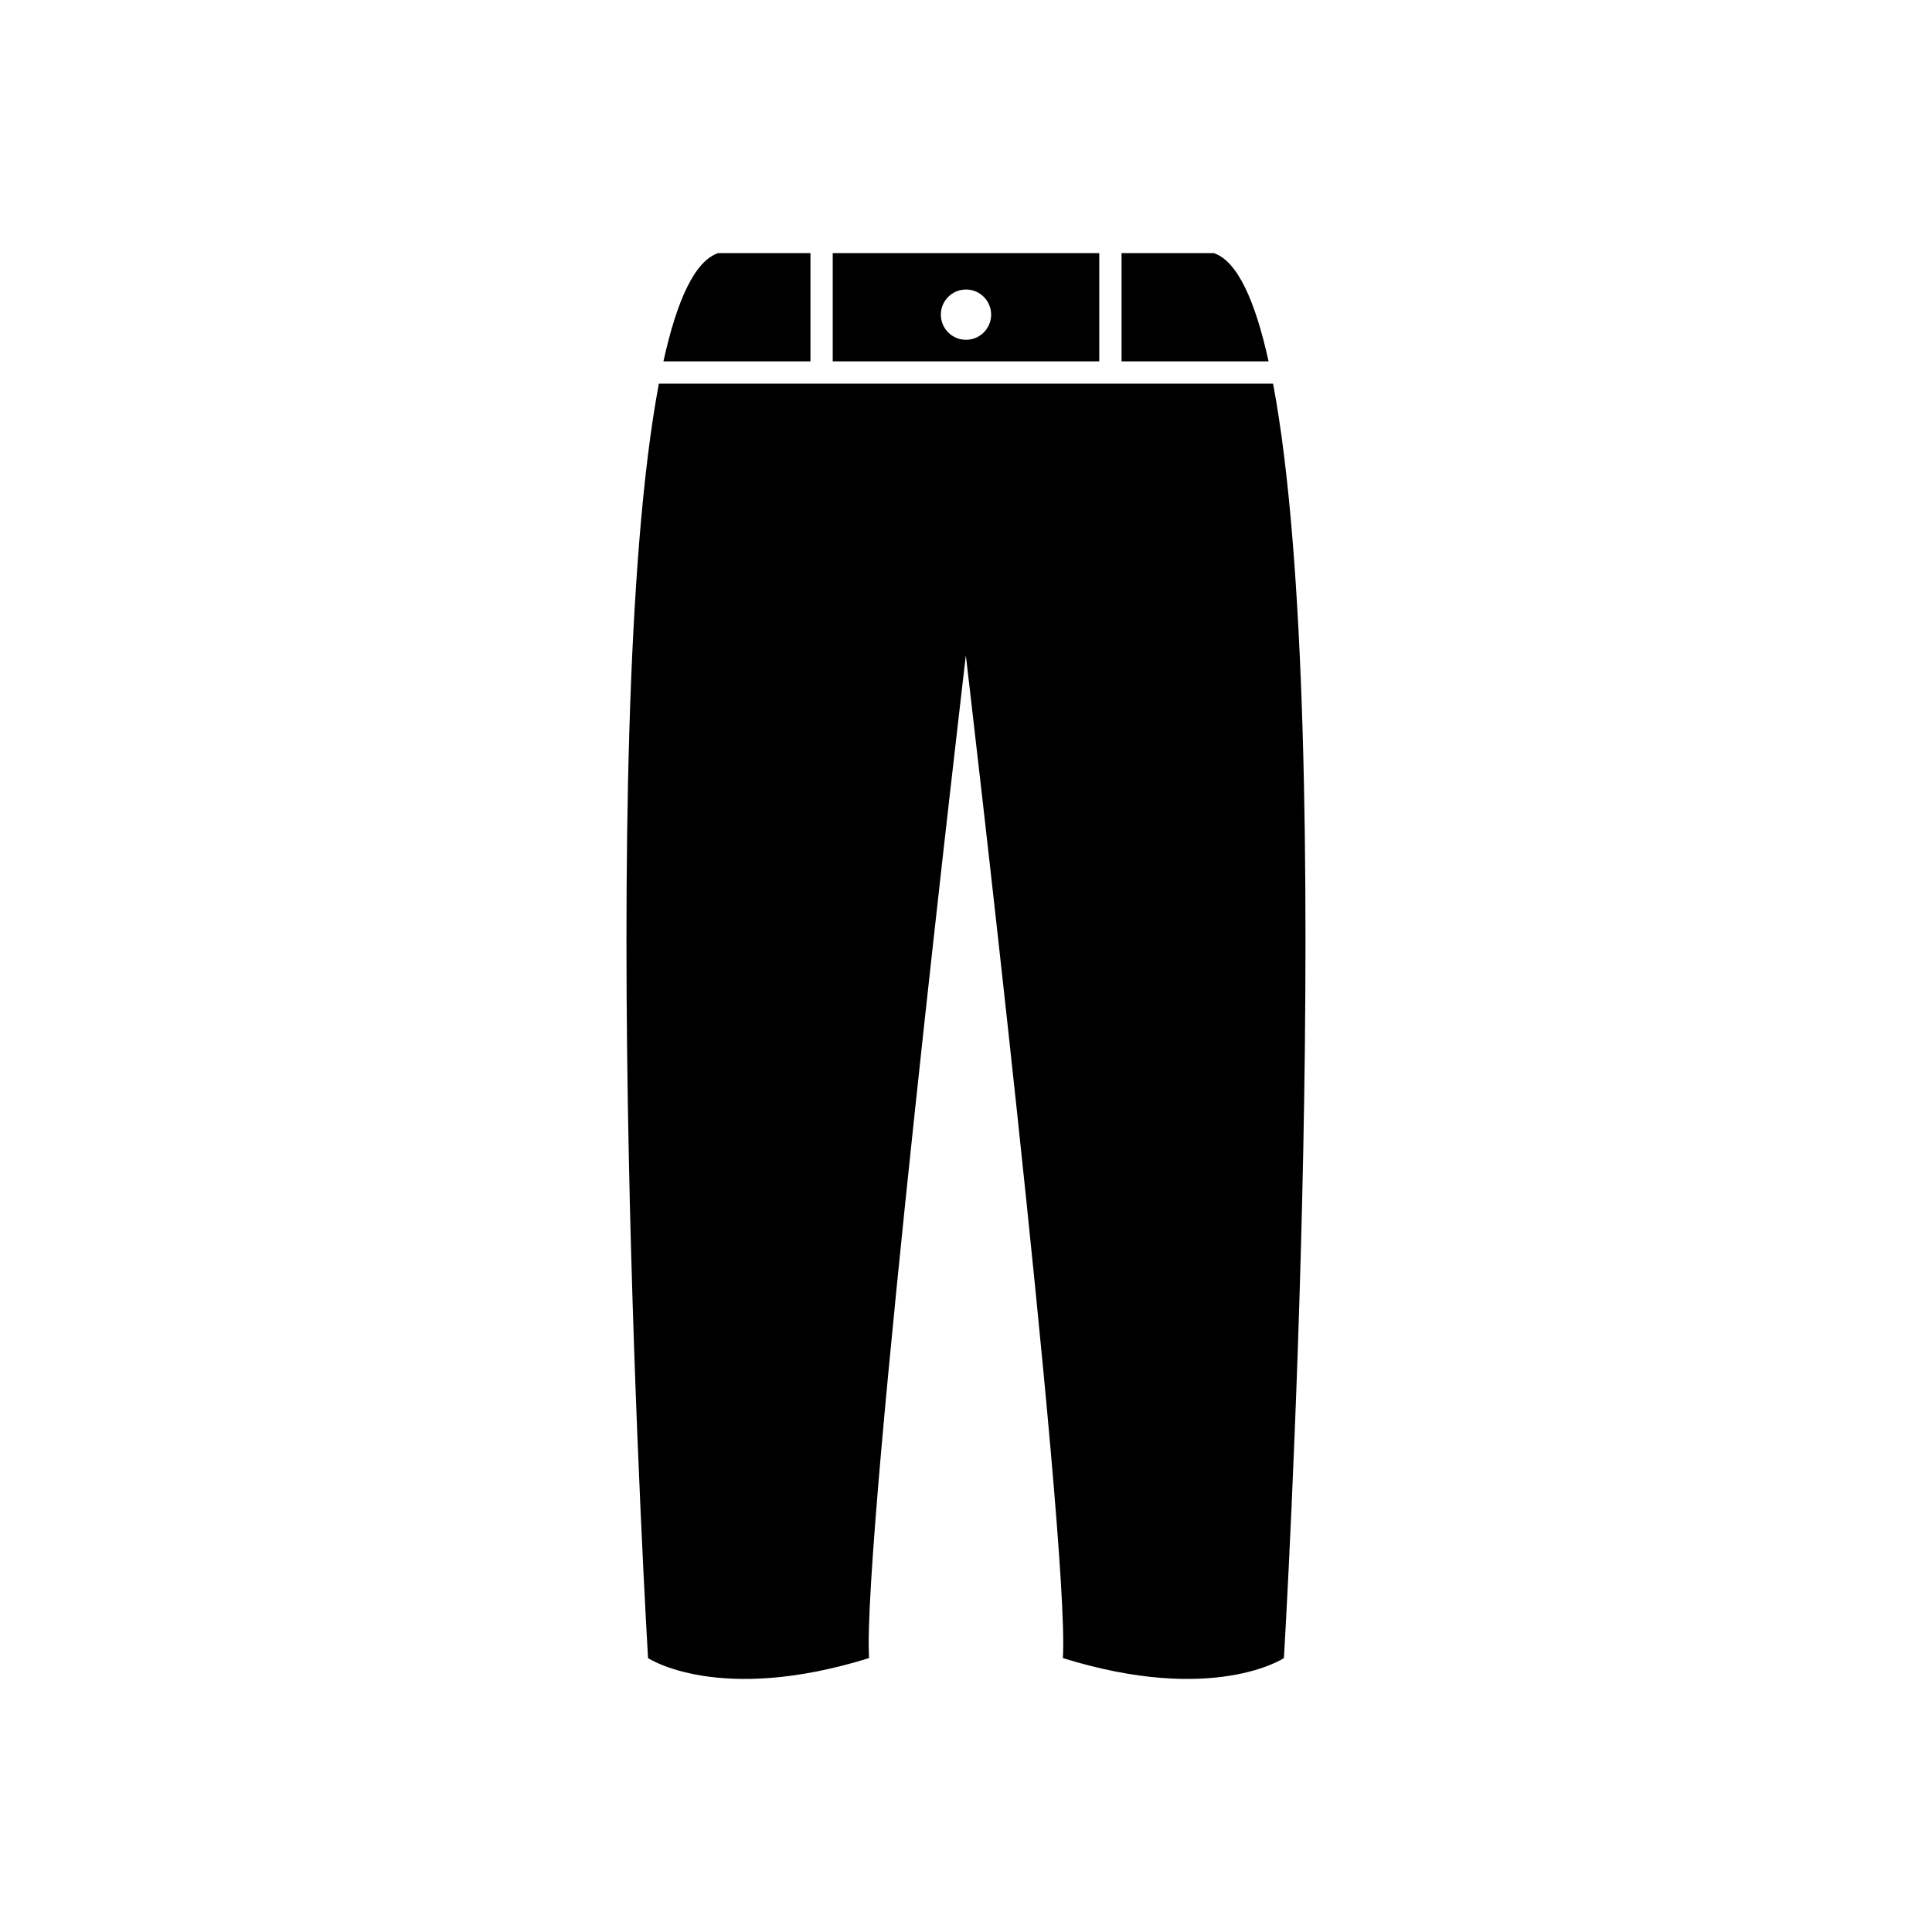 <?xml version="1.0" encoding="UTF-8"?>
<!-- Uploaded to: ICON Repo, www.iconrepo.com, Generator: ICON Repo Mixer Tools -->
<svg fill="#000000" width="800px" height="800px" version="1.1" viewBox="144 144 512 512" xmlns="http://www.w3.org/2000/svg">
 <path d="m399.96 317.71s27.66 234.71 25.715 265.7c39.988 12.434 58.578 0 58.578 0s14.602-245.04-2.875-337.74h-162.77c-17.477 92.703-2.871 337.74-2.871 337.74s18.59 12.434 58.578 0c-1.949-31.051 25.641-265.7 25.641-265.7zm80.227-77.945c-3.562-16.164-8.297-26.617-14.523-28.691h-24.441v28.691zm-44.871 0v-28.691h-70.637v28.691zm-76.539 0v-28.691h-24.441c-6.223 2.074-10.961 12.523-14.52 28.691h38.965zm41.223-19.043c3.68 0 6.664 2.984 6.664 6.664 0 3.68-2.984 6.664-6.664 6.664s-6.664-2.984-6.664-6.664c0-3.68 2.984-6.664 6.664-6.664z" fill-rule="evenodd"/>
</svg>